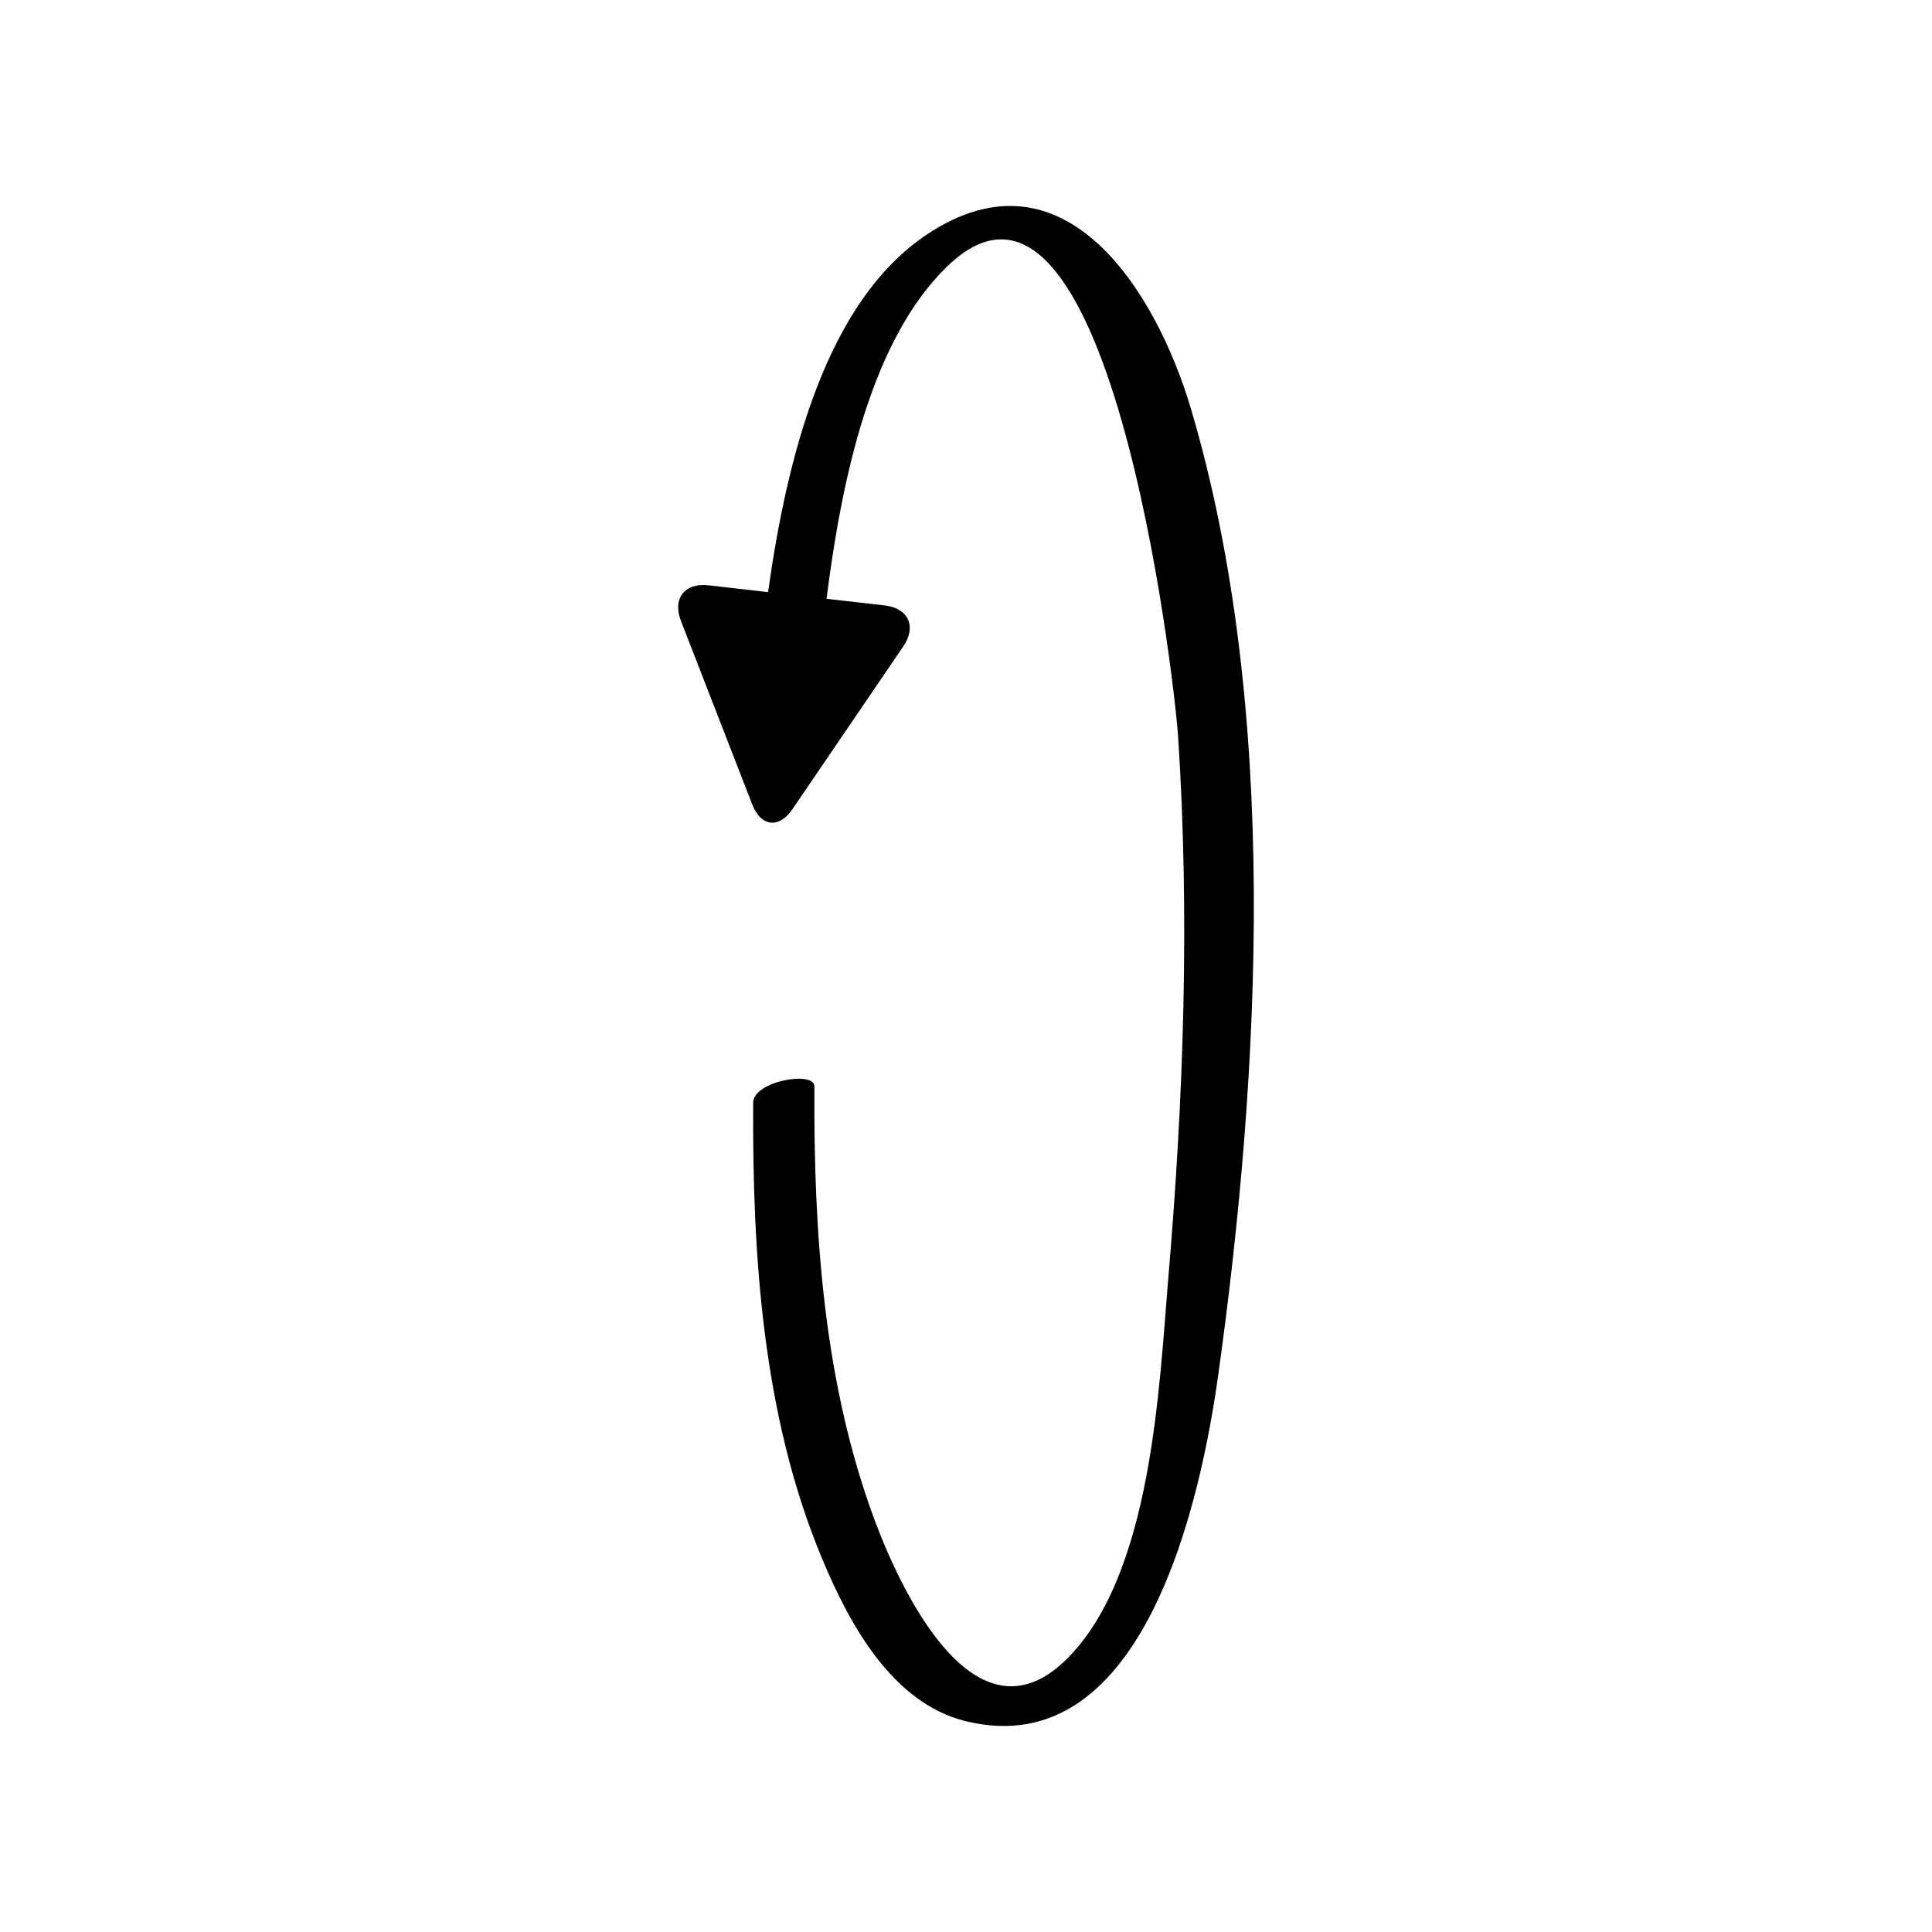 <?xml version="1.0" encoding="UTF-8"?>
<!-- Uploaded to: SVG Repo, www.svgrepo.com, Generator: SVG Repo Mixer Tools -->
<svg fill="#000000" width="800px" height="800px" version="1.1" viewBox="144 144 512 512" xmlns="http://www.w3.org/2000/svg">
 <path d="m426.2 584.14c-23.578 22.613-42.91-17.344-50.184-36.695-13.773-36.637-16.41-76.793-16.195-115.56 0.023-4.176-16.191-1.418-16.223 4.348-0.223 40.469 2.488 83.141 18.309 120.94 7.152 17.086 18.449 38.121 37.977 42.941 47.848 11.809 62.59-60.391 66.961-91.738 11.281-80.887 16.258-176.74-7.231-256.04-9.105-30.742-33.371-70.566-69.938-46.219-26.738 17.805-37.066 58.727-42.133 94.801l-15.816-1.805c-6.297-0.719-9.57 3.527-7.273 9.434l18.906 48.664c2.297 5.906 7.09 6.453 10.656 1.215l29.387-43.156c3.566-5.238 1.332-10.113-4.961-10.828l-15.402-1.758c4.062-32.094 11.871-68.516 31.883-87.992 42.734-41.586 60.238 108.43 61.297 124.67 3.098 47.594 1.465 95.516-2.582 143.01-2.457 28.844-4.238 79.52-27.438 101.77z"/>
</svg>